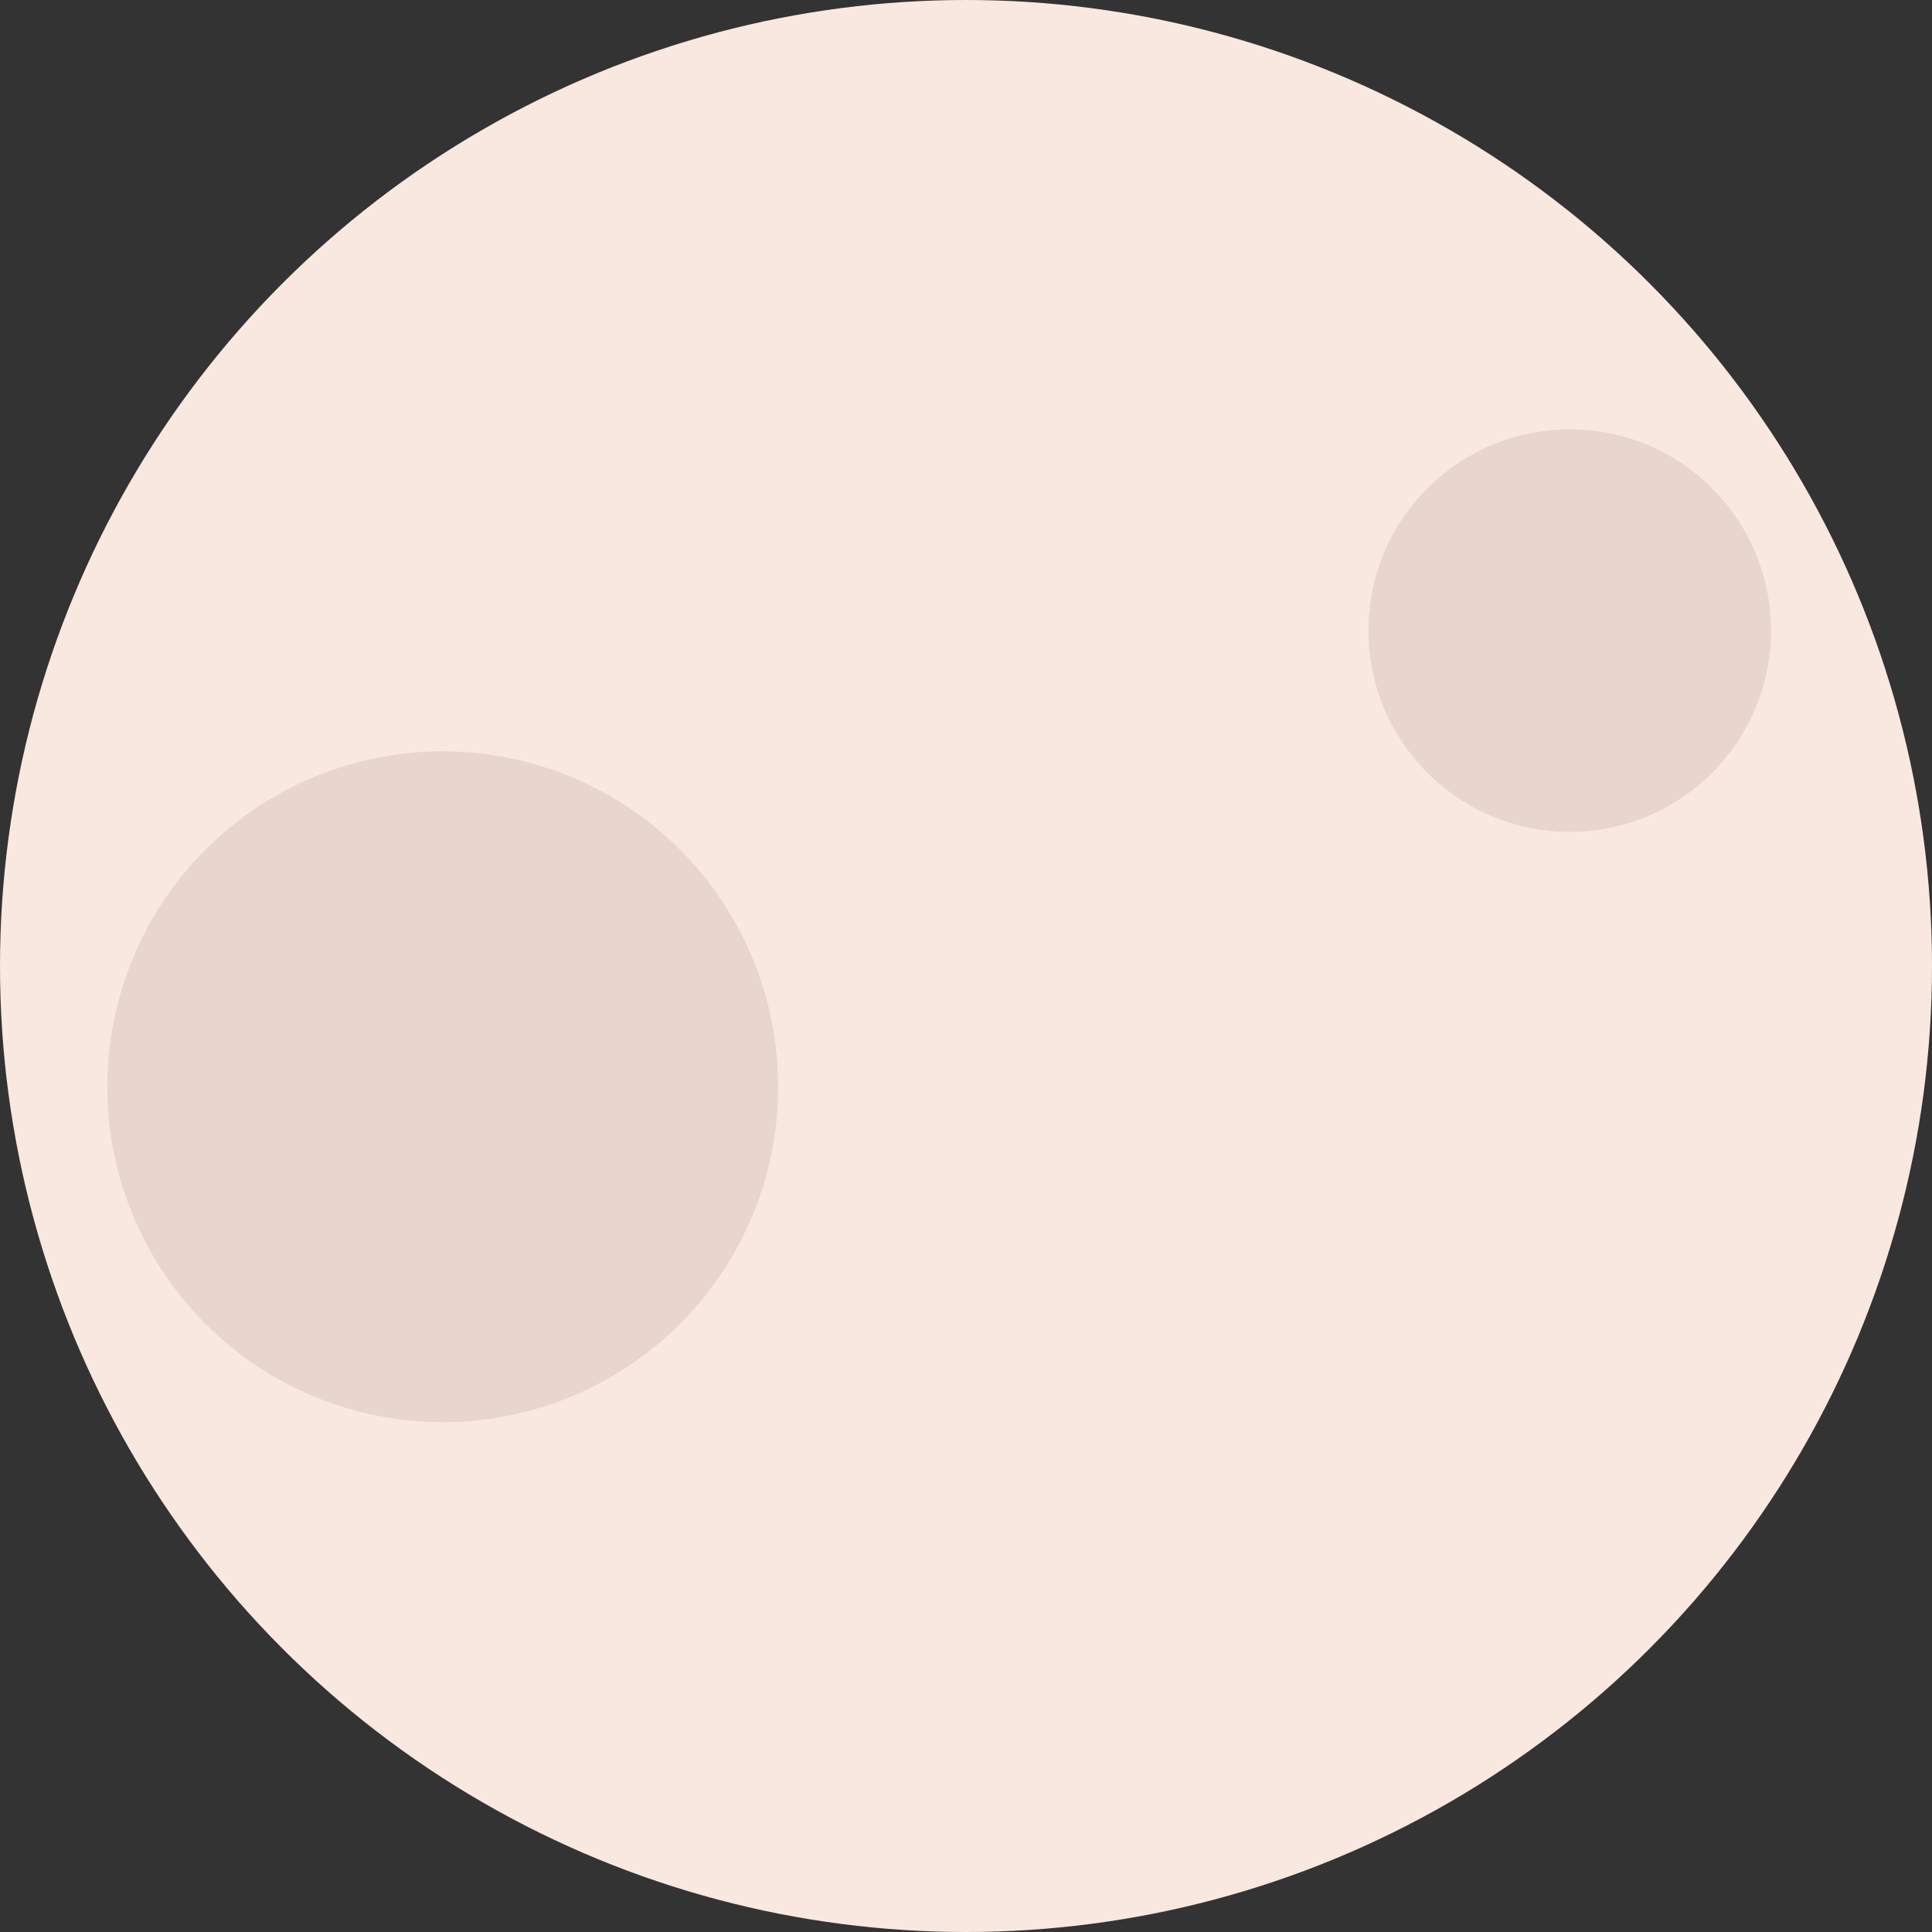 <svg width="72" height="72" viewBox="0 0 72 72" fill="none" xmlns="http://www.w3.org/2000/svg">
<rect x="0" y="0" width="72" height="72" fill="#333333" stroke="none"/>
<circle cx="36" cy="36" r="36" fill="#F9E8DF"/>
<circle cx="16.5" cy="40.5" r="12.5" fill="#E8D5CB"/>
<circle cx="58.5" cy="23.5" r="7.5" fill="#E8D5CB"/>
</svg>
